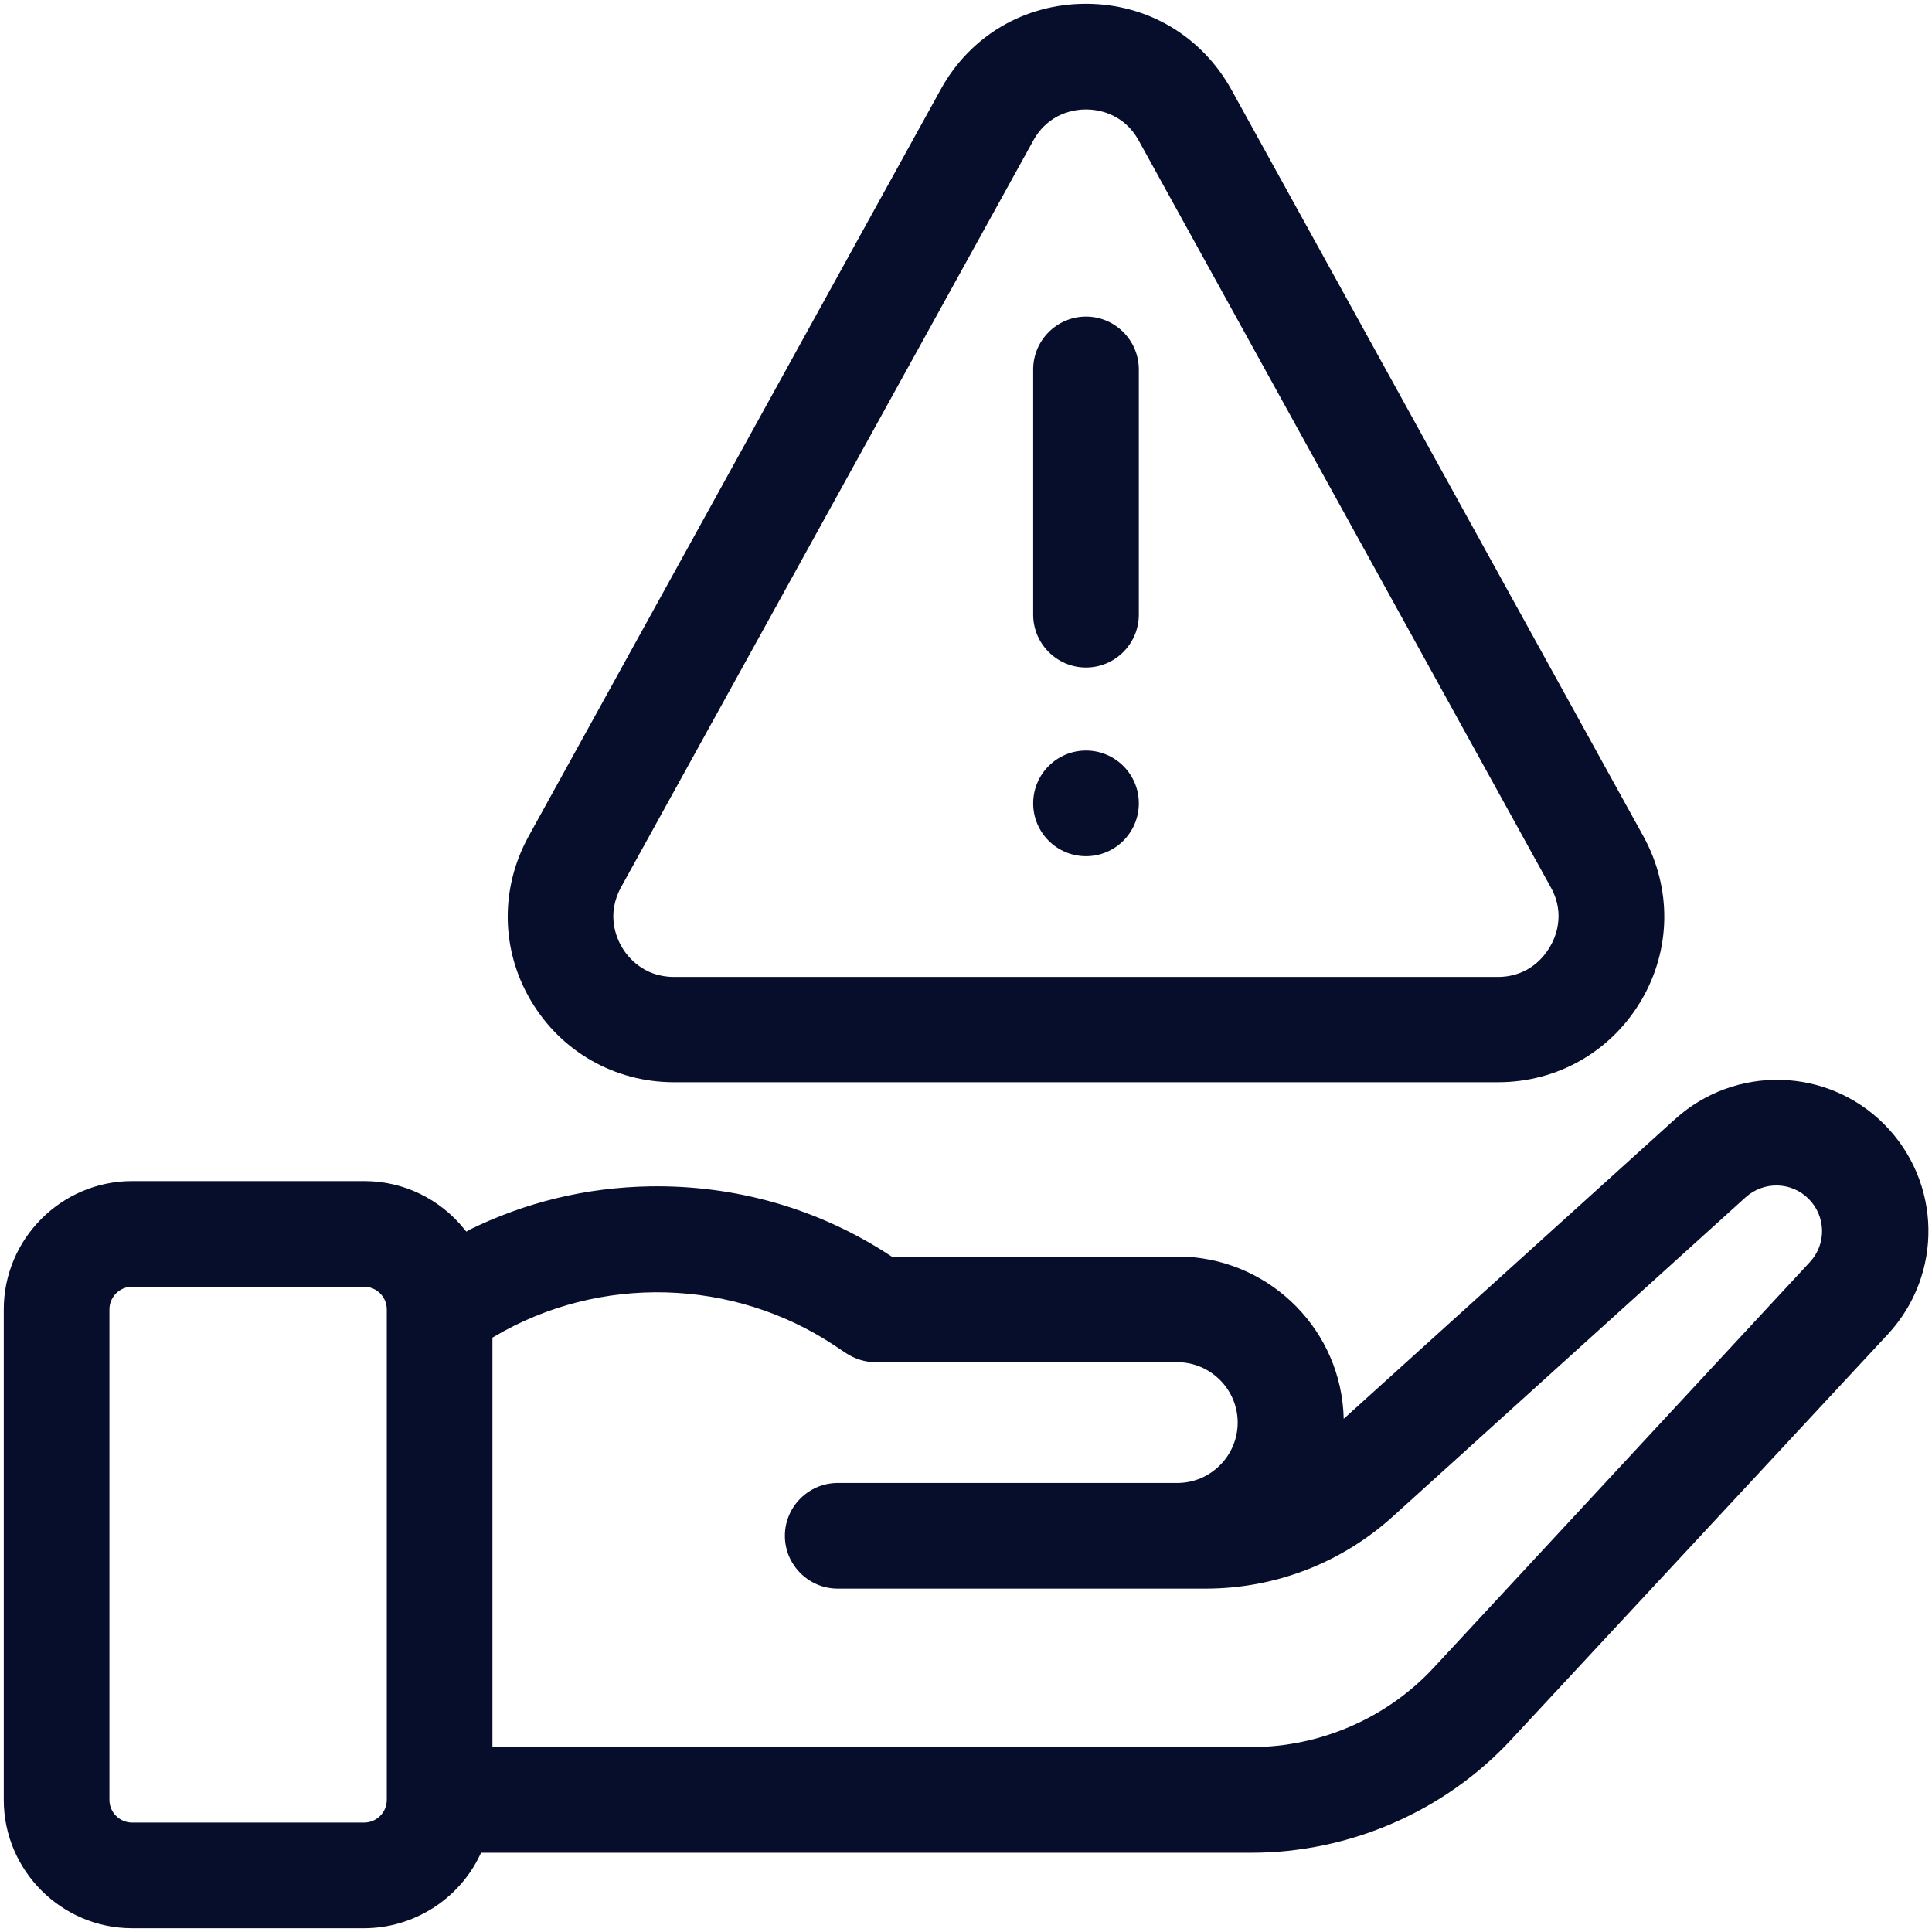 <?xml version="1.0" encoding="utf-8"?>
<!-- Generator: Adobe Illustrator 26.1.0, SVG Export Plug-In . SVG Version: 6.00 Build 0)  -->
<svg version="1.1" id="Layer_1" xmlns="http://www.w3.org/2000/svg" xmlns:xlink="http://www.w3.org/1999/xlink" x="0px" y="0px"
	 viewBox="0 0 512 512" style="enable-background:new 0 0 512 512;" xml:space="preserve">
<style type="text/css">
	.st0{fill:#070E2C;}
</style>
<g>
	<path class="st0" d="M123.6,326.4l-0.5-0.6c-6.5-8.1-16.2-12.8-26.5-12.8H35c-18.7,0-34,15.3-34,34v130c0,18.7,15.3,34,34,34h61.5
		c13,0,25.1-7.6,30.7-19.4l0.3-0.6h204.1c26,0,51.2-10.9,68.9-30l99.8-107.4c14.7-15.9,14.3-40.3-1-55.7
		c-15.1-15.1-39.4-15.7-55.3-1.4L356.1,376l-0.1-2.1c-1.6-23-20.9-40.9-43.9-40.9h-75.8l-0.3-0.2c-19-12.5-41.1-18.8-63.9-18.4
		c-16.8,0.3-32.9,4.2-47.9,11.6L123.6,326.4z M102.5,477c0,3.3-2.7,6-6,6H35c-3.3,0-6-2.7-6-6V347c0-3.3,2.7-6,6-6h61.5
		c3.3,0,6,2.7,6,6V477z M130.5,354.5l0.5-0.3c27.9-16.5,63.3-15.5,90.2,2.4l3,2c2.3,1.5,5,2.4,7.8,2.4h80c8.8,0,16,7.2,16,16
		s-7.2,16-16,16h-90c-7.7,0-14,6.3-14,14s6.3,14,14,14h97.5c18.4,0,36-6.8,49.6-19.1l93.5-84.6c4.8-4.3,12.1-4.2,16.7,0.4
		c4.6,4.6,4.8,12,0.3,16.8L380,441.9c-12.4,13.4-30.1,21.1-48.4,21.1H130.5V354.5z"/>
	<path class="st0" d="M326.3,23.7C318.4,9.5,304,1,287.8,1c-16.3,0-30.7,8.5-38.5,22.7L140.1,221.6c-7.6,13.8-7.4,30.1,0.6,43.6
		c8,13.5,22.2,21.6,37.9,21.6H397c15.7,0,29.9-8.1,37.9-21.6c8-13.5,8.2-29.8,0.6-43.6L326.3,23.7z M410.7,251
		c-1.4,2.4-5.5,7.9-13.8,7.9H178.6c-8.2,0-12.4-5.5-13.8-7.9s-4.2-8.6-0.2-15.9L273.8,37.3c4.1-7.5,11.2-8.3,14-8.3s9.9,0.8,14,8.3
		L411,235.2C415,242.4,412.1,248.7,410.7,251z"/>
	<path class="st0" d="M287.8,83.9c-7.7,0-14,6.3-14,14v65c0,7.7,6.3,14,14,14c7.7,0,14-6.3,14-14v-65
		C301.8,90.2,295.5,83.9,287.8,83.9z"/>
	<circle class="st0" cx="287.8" cy="212.9" r="14"/>
</g>
</svg>
